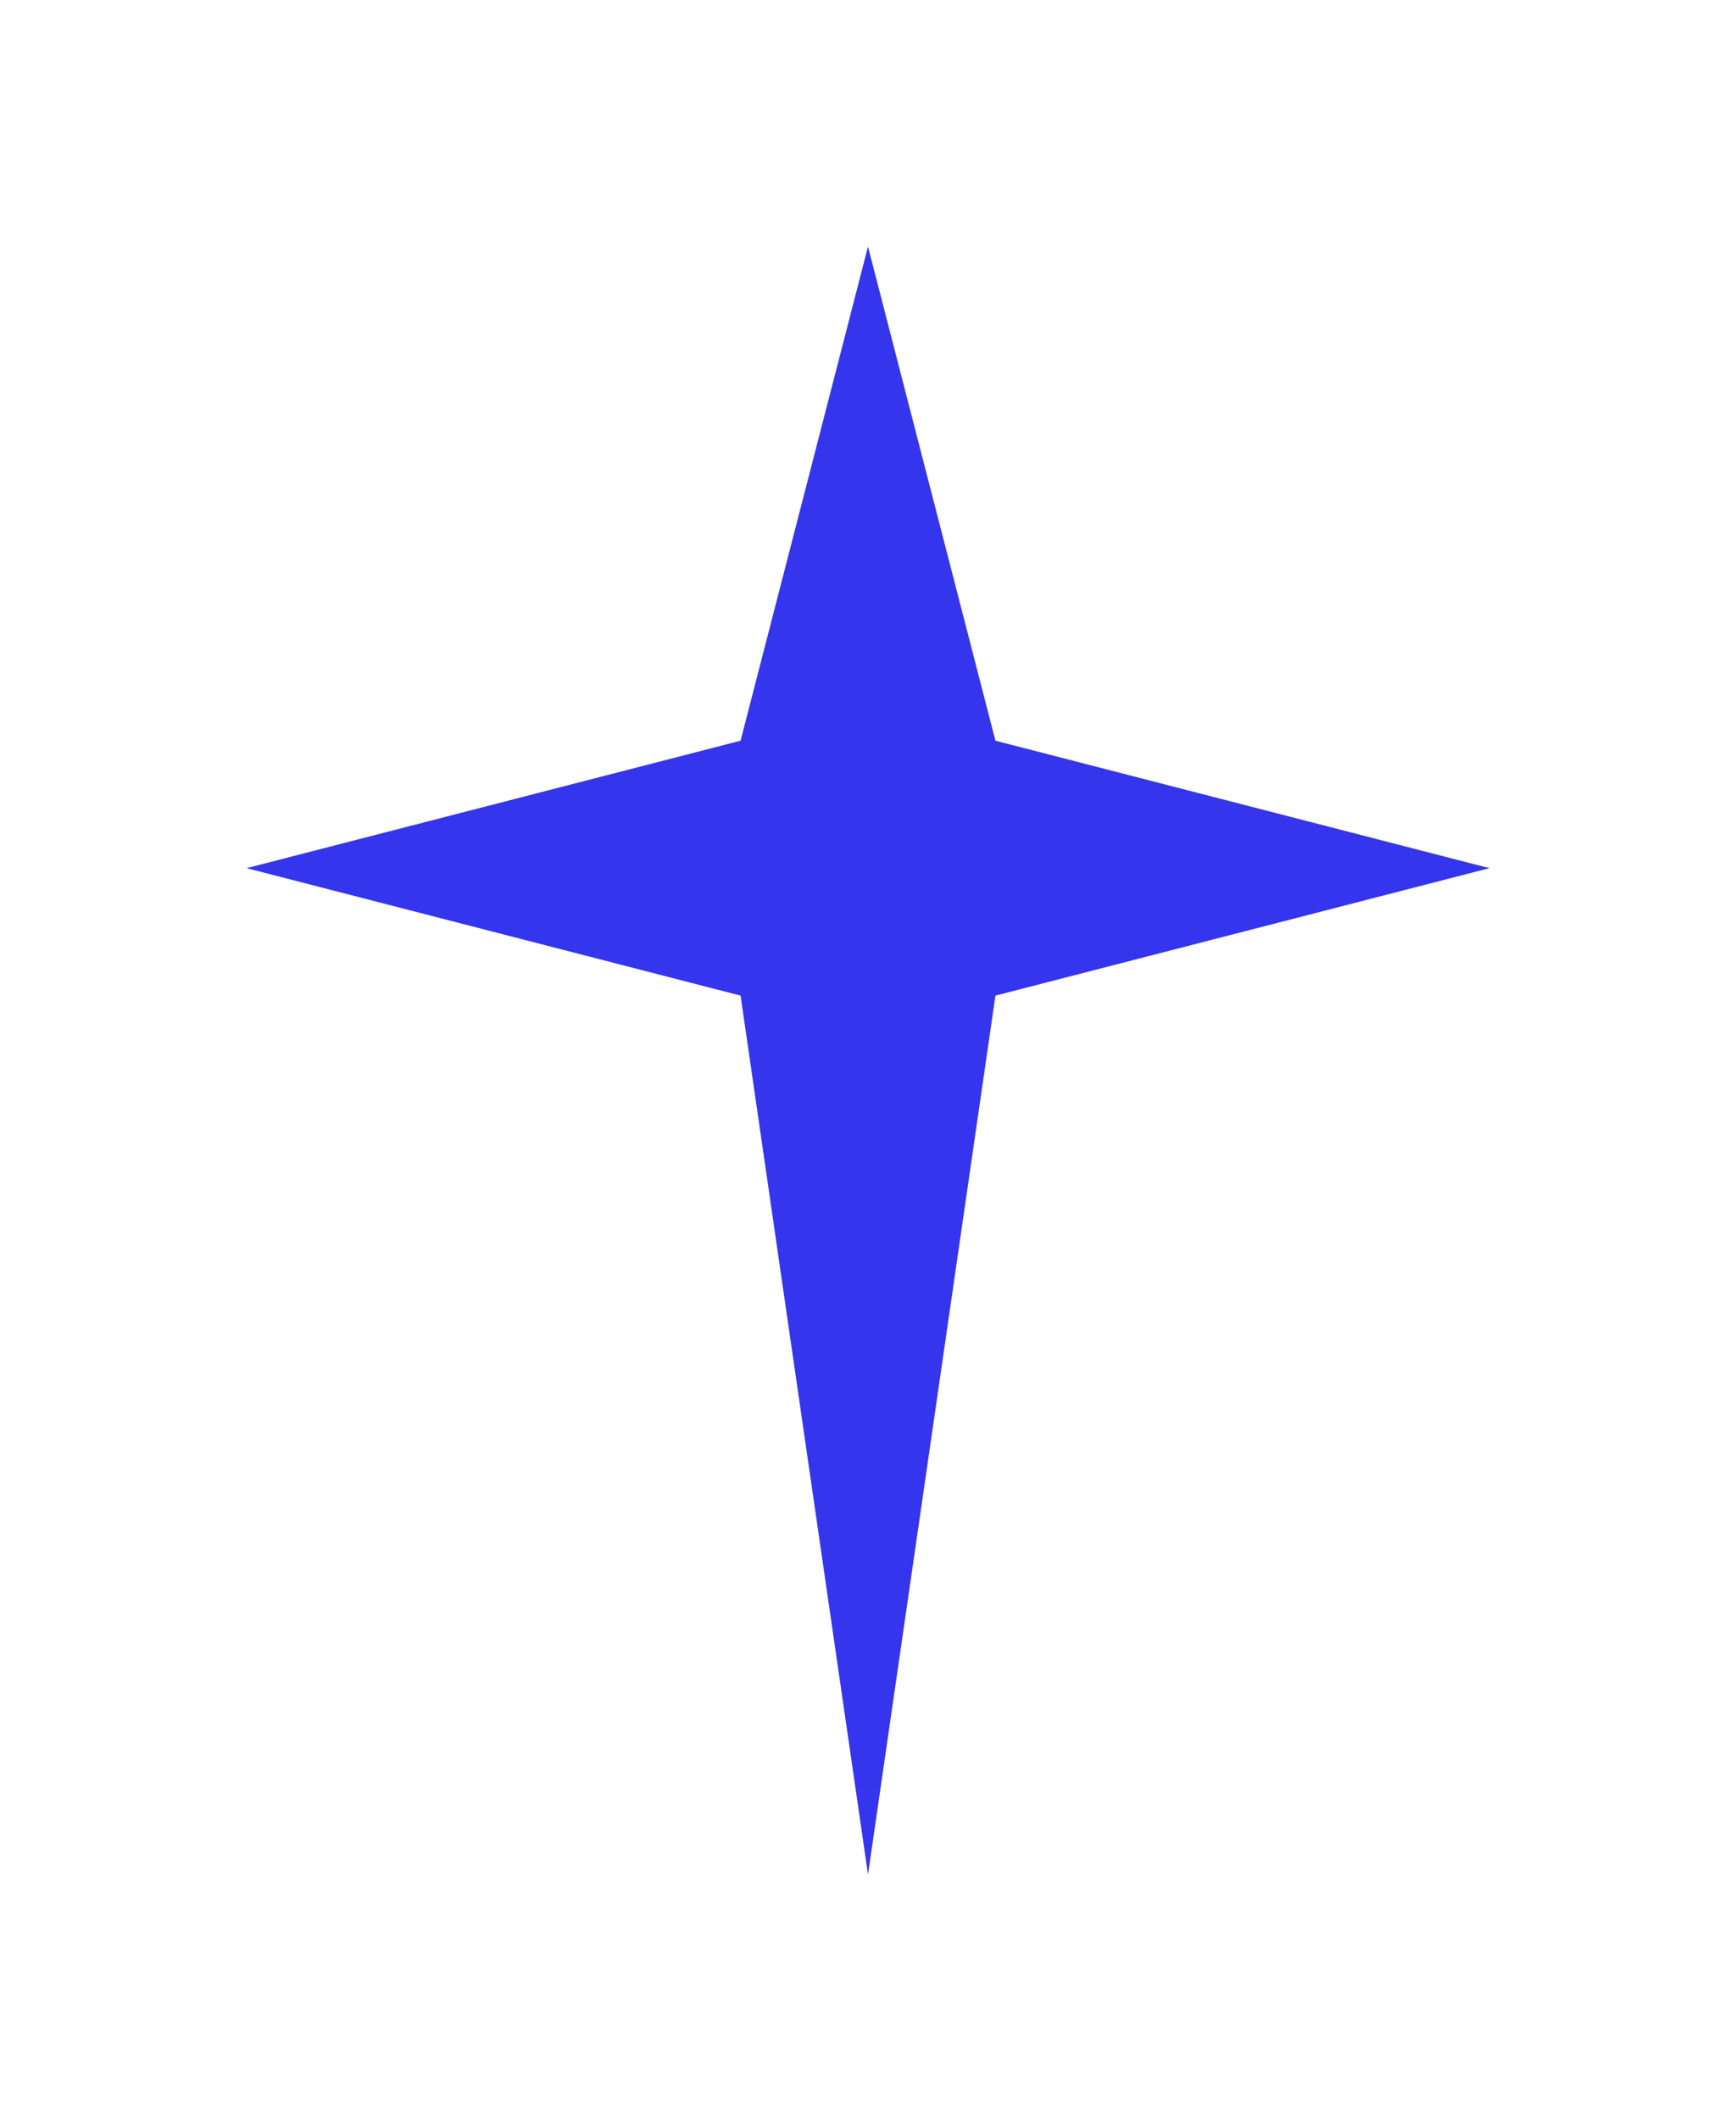 <?xml version="1.0" encoding="utf-8"?>
<svg xmlns="http://www.w3.org/2000/svg" fill="none" height="100%" overflow="visible" preserveAspectRatio="none" style="display: block;" viewBox="0 0 345 421" width="100%">
<g filter="url(#filter0_f_0_64)" id="Star 2">
<path d="M172.5 49L197.825 147.175L296 172.5L197.825 197.825L172.5 372.465L147.175 197.825L49 172.5L147.175 147.175L172.5 49Z" fill="#0303E9" fill-opacity="0.8"/>
</g>
<defs>
<filter color-interpolation-filters="sRGB" filterUnits="userSpaceOnUse" height="419.713" id="filter0_f_0_64" width="343.247" x="0.876" y="0.876">
<feFlood flood-opacity="0" result="BackgroundImageFix"/>
<feBlend in="SourceGraphic" in2="BackgroundImageFix" mode="normal" result="shape"/>
<feGaussianBlur result="effect1_foregroundBlur_0_64" stdDeviation="24.062"/>
</filter>
</defs>
</svg>
